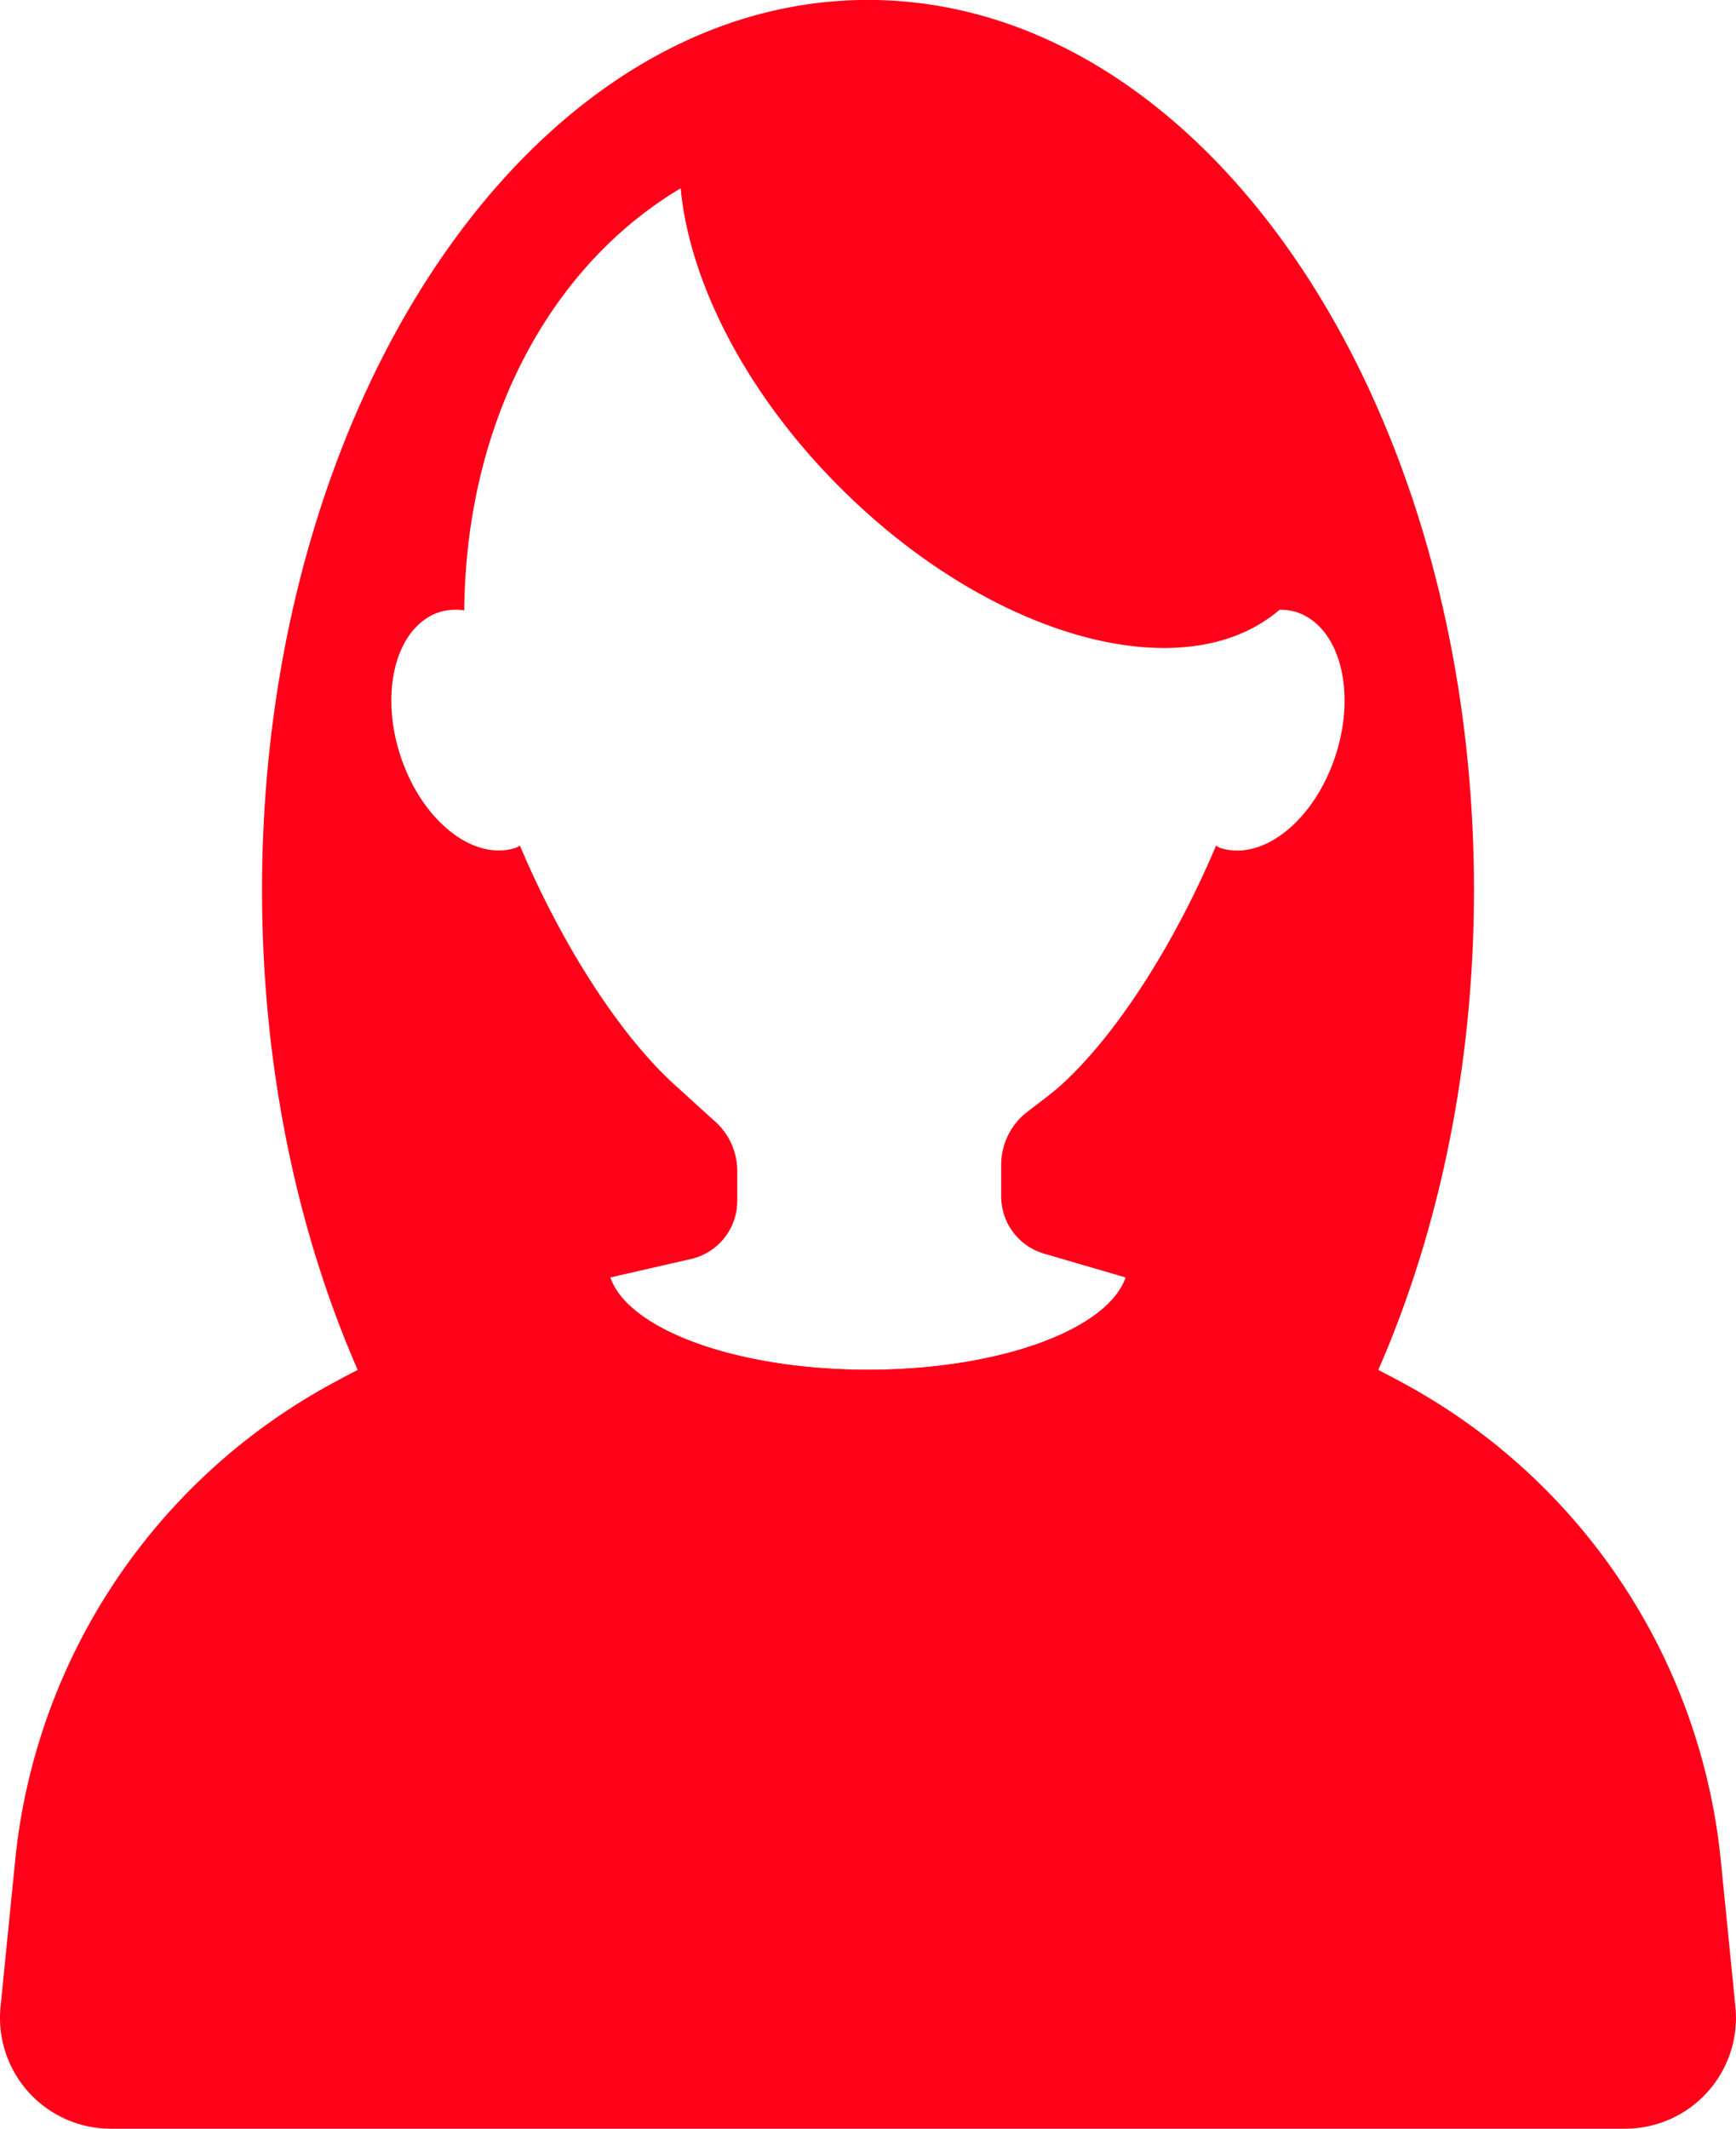 <svg xmlns="http://www.w3.org/2000/svg" width="133.71" height="163.852" viewBox="0 0 133.71 163.852">
  <g id="グループ_4552" data-name="グループ 4552" transform="translate(0)">
    <path id="パス_195" data-name="パス 195" d="M2899.73,1897.026a47.1,47.1,0,0,0-23.993-36.485,84.341,84.341,0,0,0-21.843-8.378c-1.388,4.015-9.733,7.1-19.85,7.1s-18.461-3.09-19.848-7.1a84.31,84.31,0,0,0-21.844,8.378,47.1,47.1,0,0,0-23.993,36.485l-1.128,11.266a8.533,8.533,0,0,0,8.492,9.382h116.641a8.533,8.533,0,0,0,8.491-9.382Z" transform="translate(-2767.19 -1753.822)" fill="#ff0219"/>
    <path id="パス_196" data-name="パス 196" d="M2838.4,1732.6c-25.777,0-46.673,30.669-46.673,68.5s20.9,68.5,46.673,68.5,46.672-30.669,46.672-68.5S2864.176,1732.6,2838.4,1732.6Zm27.13,65.27c-.118-.038-.215-.116-.327-.163-3.176,7.507-7.691,14.657-12.12,18.588-.371.329-1.4,1.122-2.383,1.868a5.143,5.143,0,0,0-2.044,4.1v2.437a4.588,4.588,0,0,0,3.3,4.4l6.289,1.836c-1.388,4.015-9.733,7.1-19.849,7.1s-18.462-3.09-19.85-7.1l6.218-1.422a4.589,4.589,0,0,0,3.565-4.472v-2.292a5.142,5.142,0,0,0-1.73-3.845c-1.133-1.008-2.431-2.211-2.887-2.615-4.428-3.931-8.946-11.081-12.12-18.588-.113.047-.209.125-.326.163-3.3,1.063-7.281-2.138-8.9-7.15s-.253-9.937,3.045-11a4.327,4.327,0,0,1,1.888-.123c.217-21.4,14.047-36.458,31.1-36.458s30.876,15.06,31.093,36.458a4.335,4.335,0,0,1,1.889.123c3.3,1.063,4.66,5.988,3.044,11S2868.828,1798.938,2865.53,1797.875Z" transform="translate(-2771.544 -1732.605)" fill="#ff0219"/>
    <path id="パス_197" data-name="パス 197" d="M2877.637,1780.829c.208-.207.375-.447.564-.669a4.941,4.941,0,0,0-1.377-.028c-.221-21.783-14.3-37.115-31.654-37.115a28.529,28.529,0,0,0-14.359,3.882c-.036,7.558,4.363,17.073,12.35,25.058C2855.129,1783.929,2870.565,1787.9,2877.637,1780.829Z" transform="translate(-2778.479 -1734.453)" fill="#ff0219"/>
  </g>
</svg>
